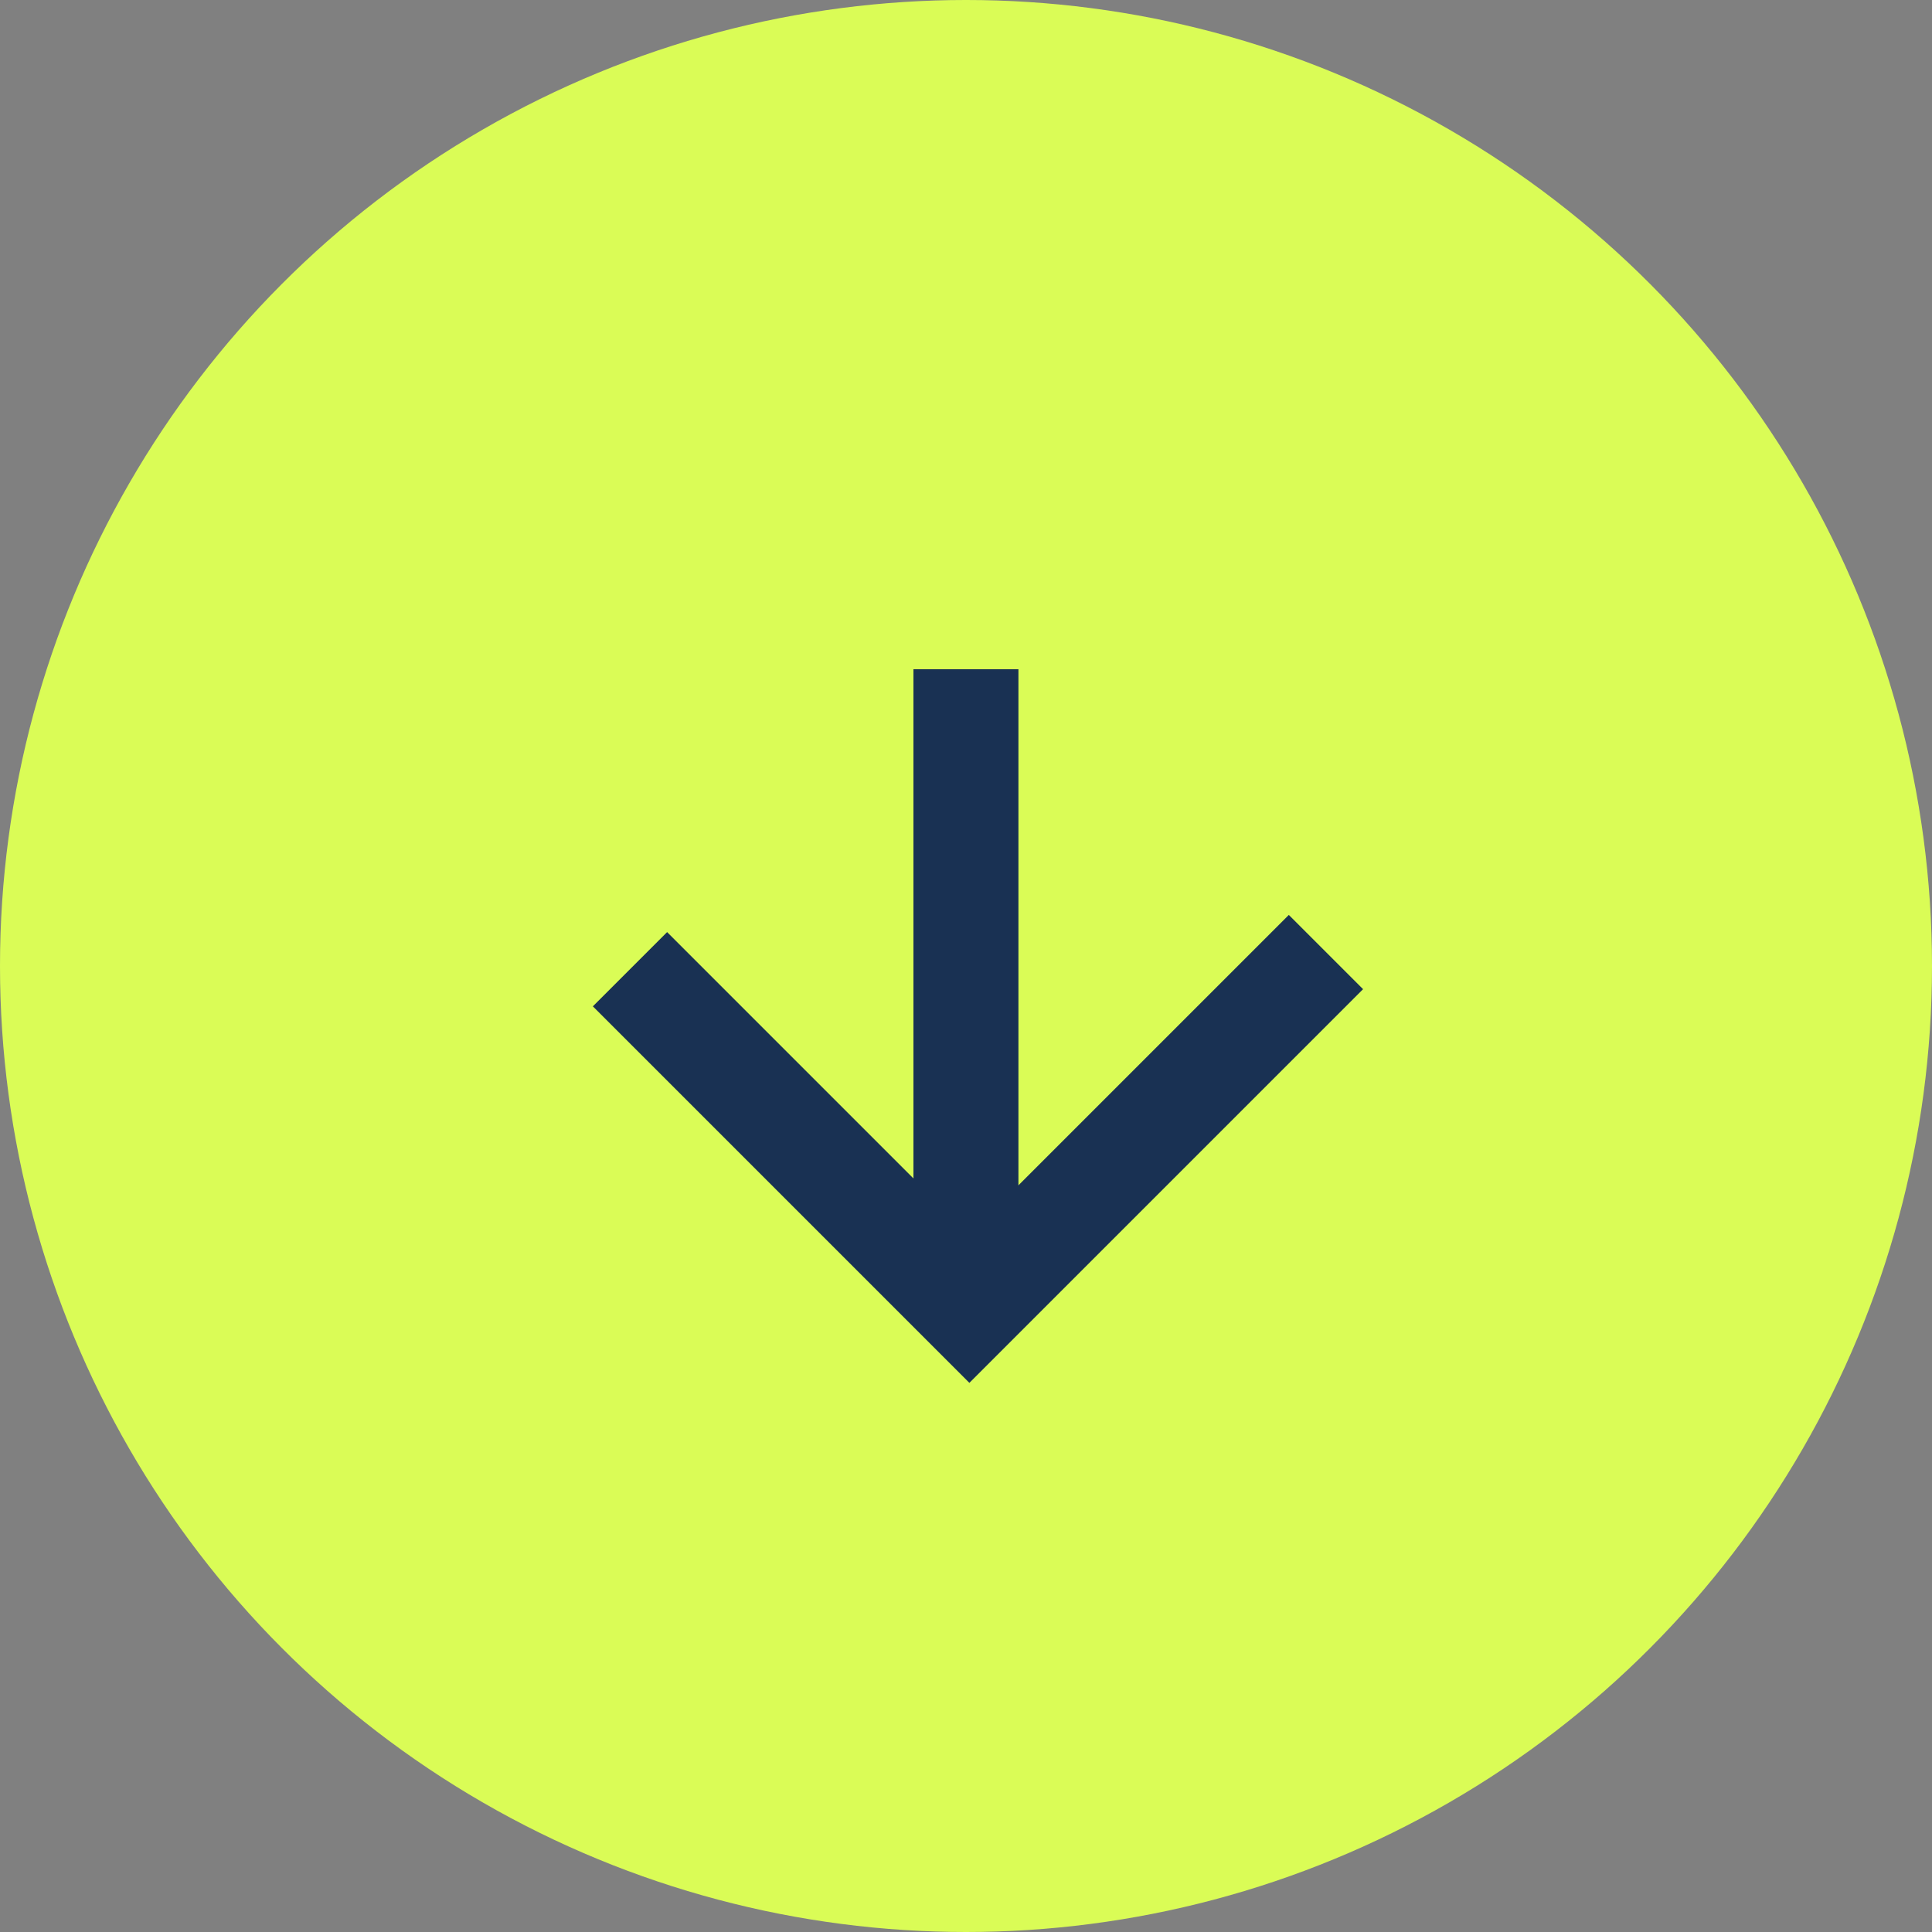 <svg xmlns="http://www.w3.org/2000/svg" width="46" height="46" viewBox="0 0 46 46">
  <rect x="0" y="0" width="46" height="46" fill="#808080" stroke="none"/>
  <g id="Gruppe_99" data-name="Gruppe 99" transform="translate(-443 -1314)">
    <circle id="Ellipse_2" data-name="Ellipse 2" cx="23" cy="23" r="23" transform="translate(443 1314)" fill="#dafc56"/>
    <g id="Gruppe_10" data-name="Gruppe 10" transform="translate(474.57 1336.668) rotate(135)">
      <path id="Pfad_119" data-name="Pfad 119" d="M-16620.328-18326.717h12.006v11.428" transform="translate(16620.328 18326.717)" fill="none" stroke="#193153" stroke-width="2.5"/>
      <line id="Linie_2" data-name="Linie 2" y1="10.668" x2="10.668" transform="translate(1.3 0.154)" fill="none" stroke="#193153" stroke-width="2.5"/>
    </g>
  </g>
</svg>